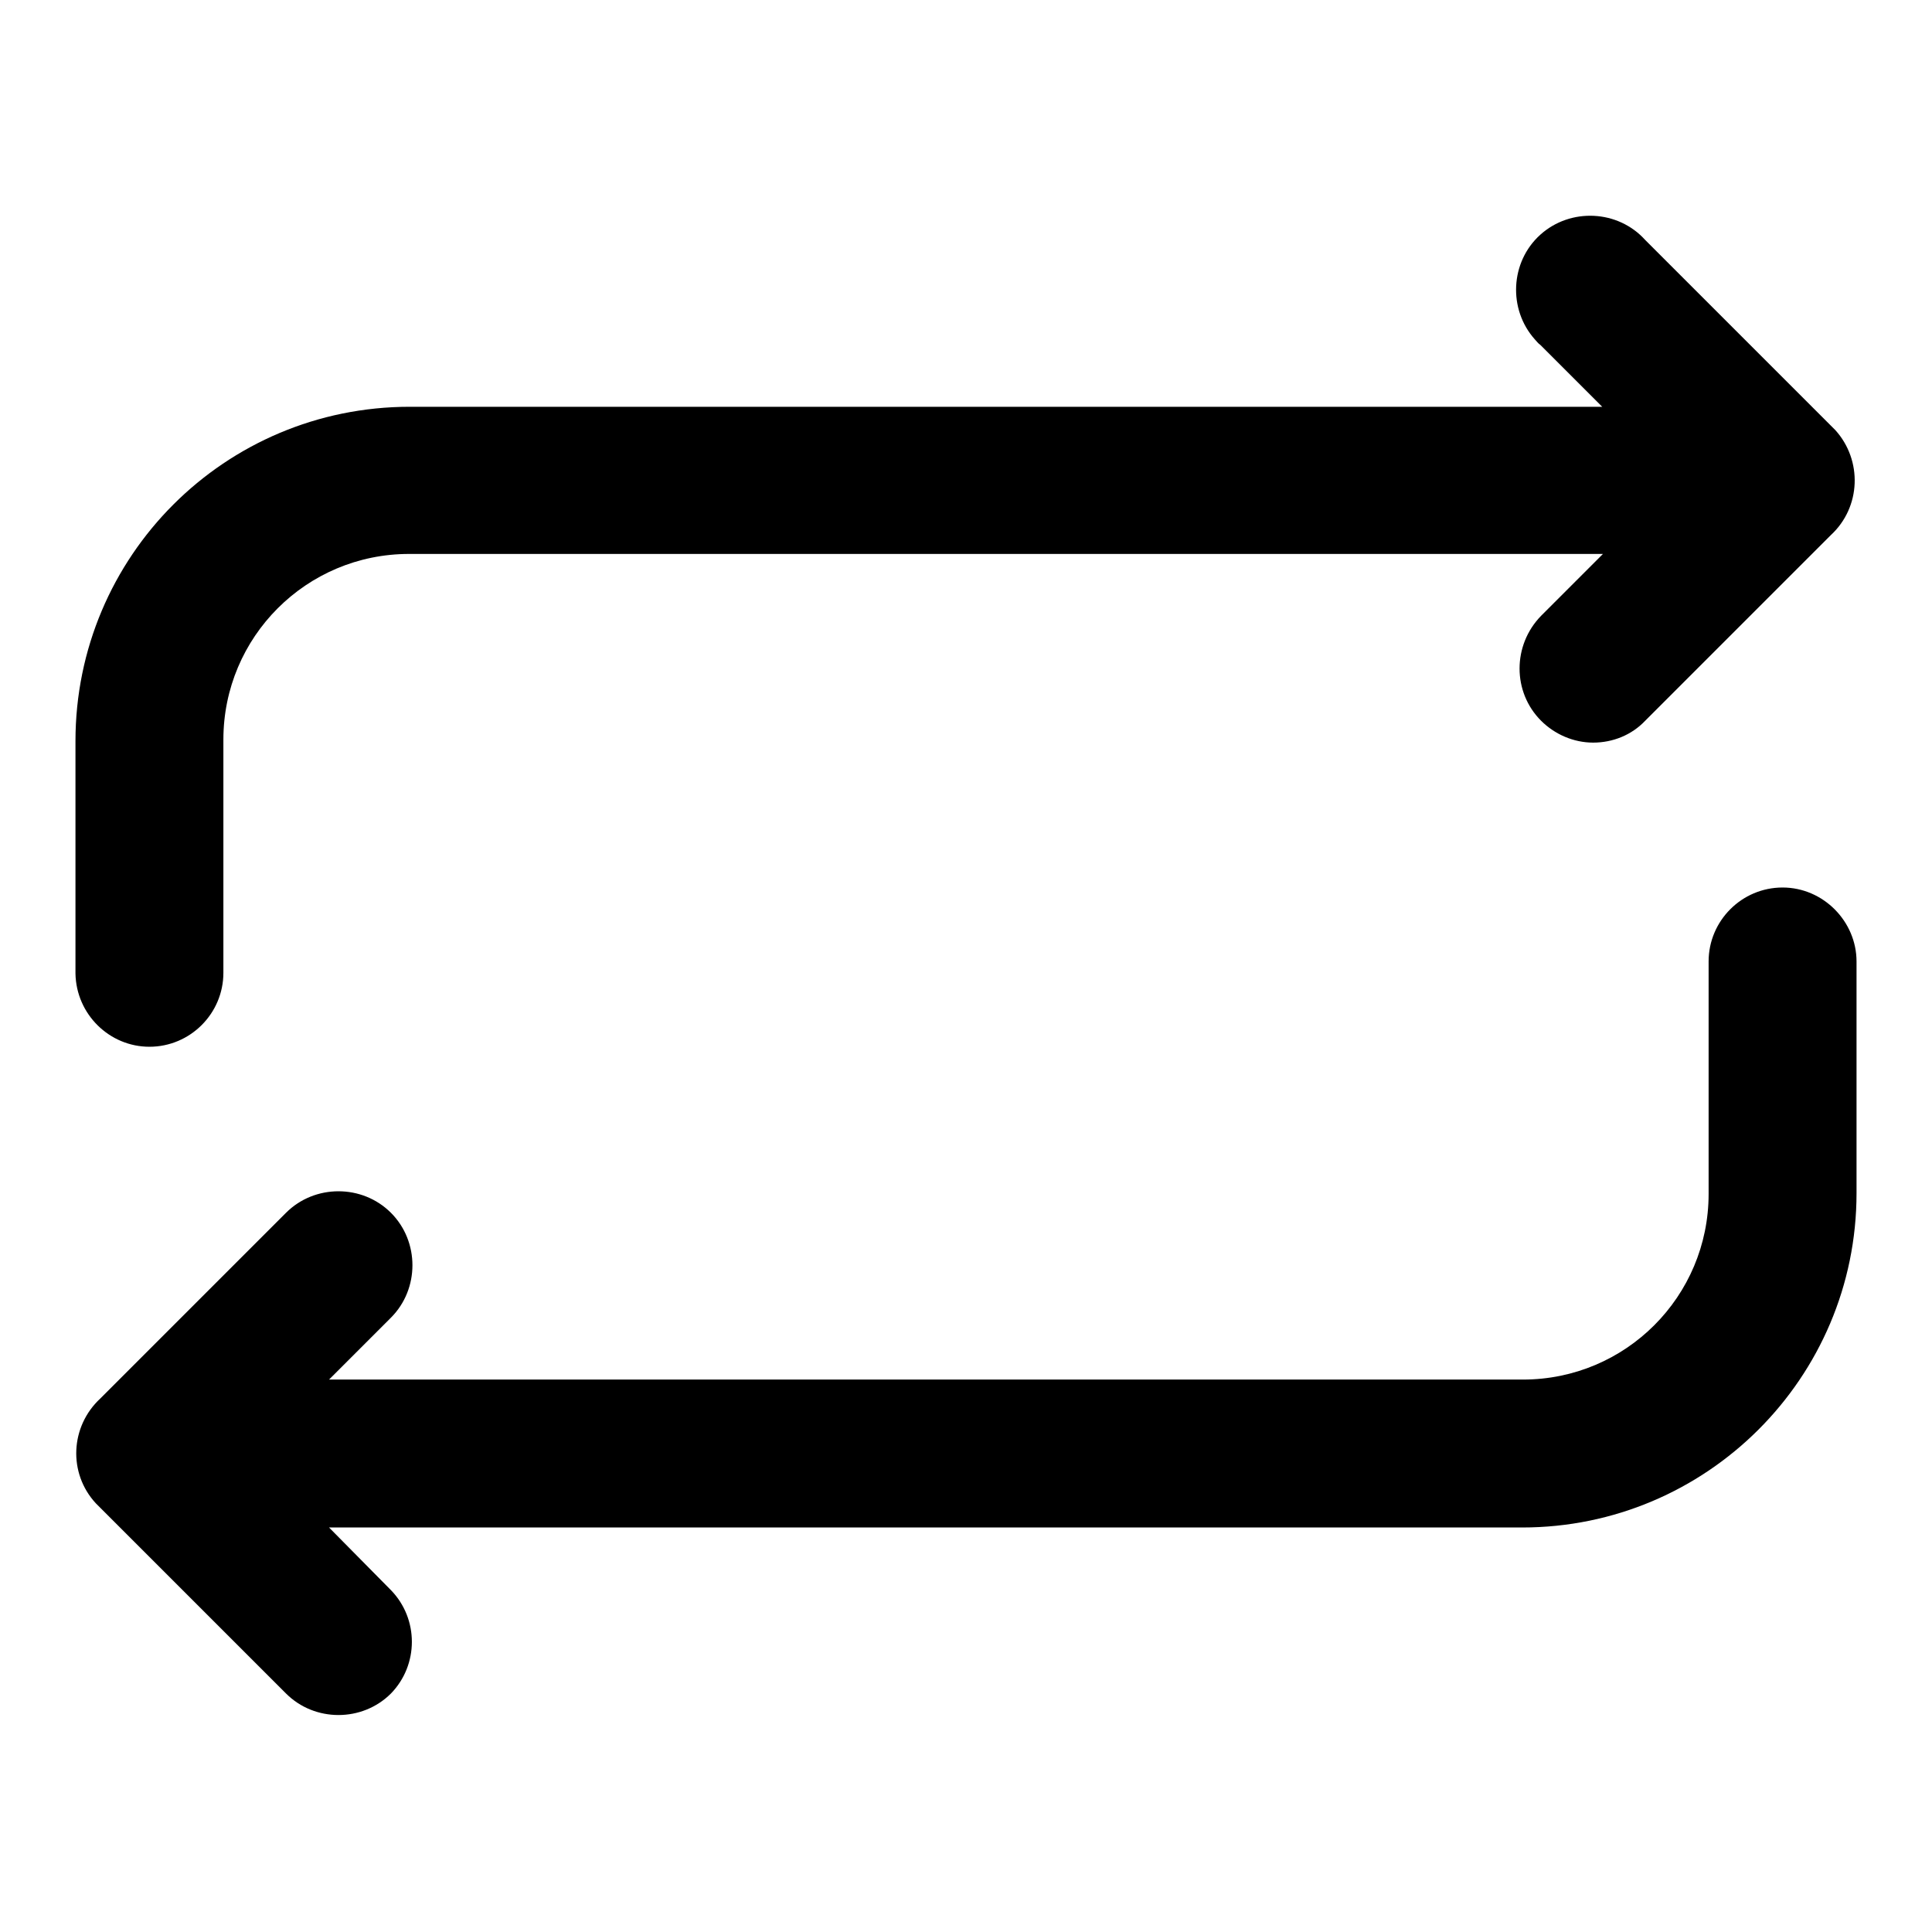 <?xml version="1.0" encoding="utf-8"?>
<!-- Svg Vector Icons : http://www.onlinewebfonts.com/icon -->
<!DOCTYPE svg PUBLIC "-//W3C//DTD SVG 1.1//EN" "http://www.w3.org/Graphics/SVG/1.1/DTD/svg11.dtd">
<svg version="1.1" xmlns="http://www.w3.org/2000/svg" xmlns:xlink="http://www.w3.org/1999/xlink" x="0px" y="0px" viewBox="0 0 256 256" enable-background="new 0 0 256 256" xml:space="preserve">
<g> <path fill="#000000" d="M19.8,138.7c5.4,0,9.8-4.4,9.8-9.8l0,0V98c0-13.6,11-24.6,24.6-24.6h158.2l-8.2,8.2 c-3.8,3.9-3.8,10.1,0,13.9c1.8,1.8,4.3,2.9,6.9,2.9c2.6,0,5.1-1,6.9-2.9l24.6-24.6c4-3.7,4.2-9.9,0.6-13.9 c-0.2-0.2-0.4-0.4-0.6-0.6l-24.6-24.6c-3.6-4-9.9-4.3-13.9-0.7c-4,3.6-4.3,9.9-0.7,13.9c0.2,0.2,0.4,0.5,0.7,0.7l8.2,8.2H54.3 C29.8,53.9,10,73.7,10,98.2V129C10.1,134.4,14.5,138.7,19.8,138.7z M236.2,117.6c-5.4,0-9.8,4.4-9.8,9.8l0,0v30.8 c0,13.6-11,24.6-24.6,24.6l0,0H43.6l8.2-8.2c3.8-3.8,3.8-10.1,0-13.9c-3.8-3.8-10.1-3.8-13.9,0l-24.6,24.6c-4,3.7-4.3,9.9-0.6,13.9 c0.2,0.2,0.4,0.4,0.6,0.6l24.6,24.6c3.8,3.8,10.1,3.8,13.9,0c0,0,0,0,0,0c3.7-3.8,3.7-9.9,0-13.7l-8.2-8.3h158.1 c24.4,0,44.3-19.8,44.3-44.3v-30.7C246,122.1,241.6,117.6,236.2,117.6C236.2,117.6,236.2,117.6,236.2,117.6L236.2,117.6z"/></g>
</svg>